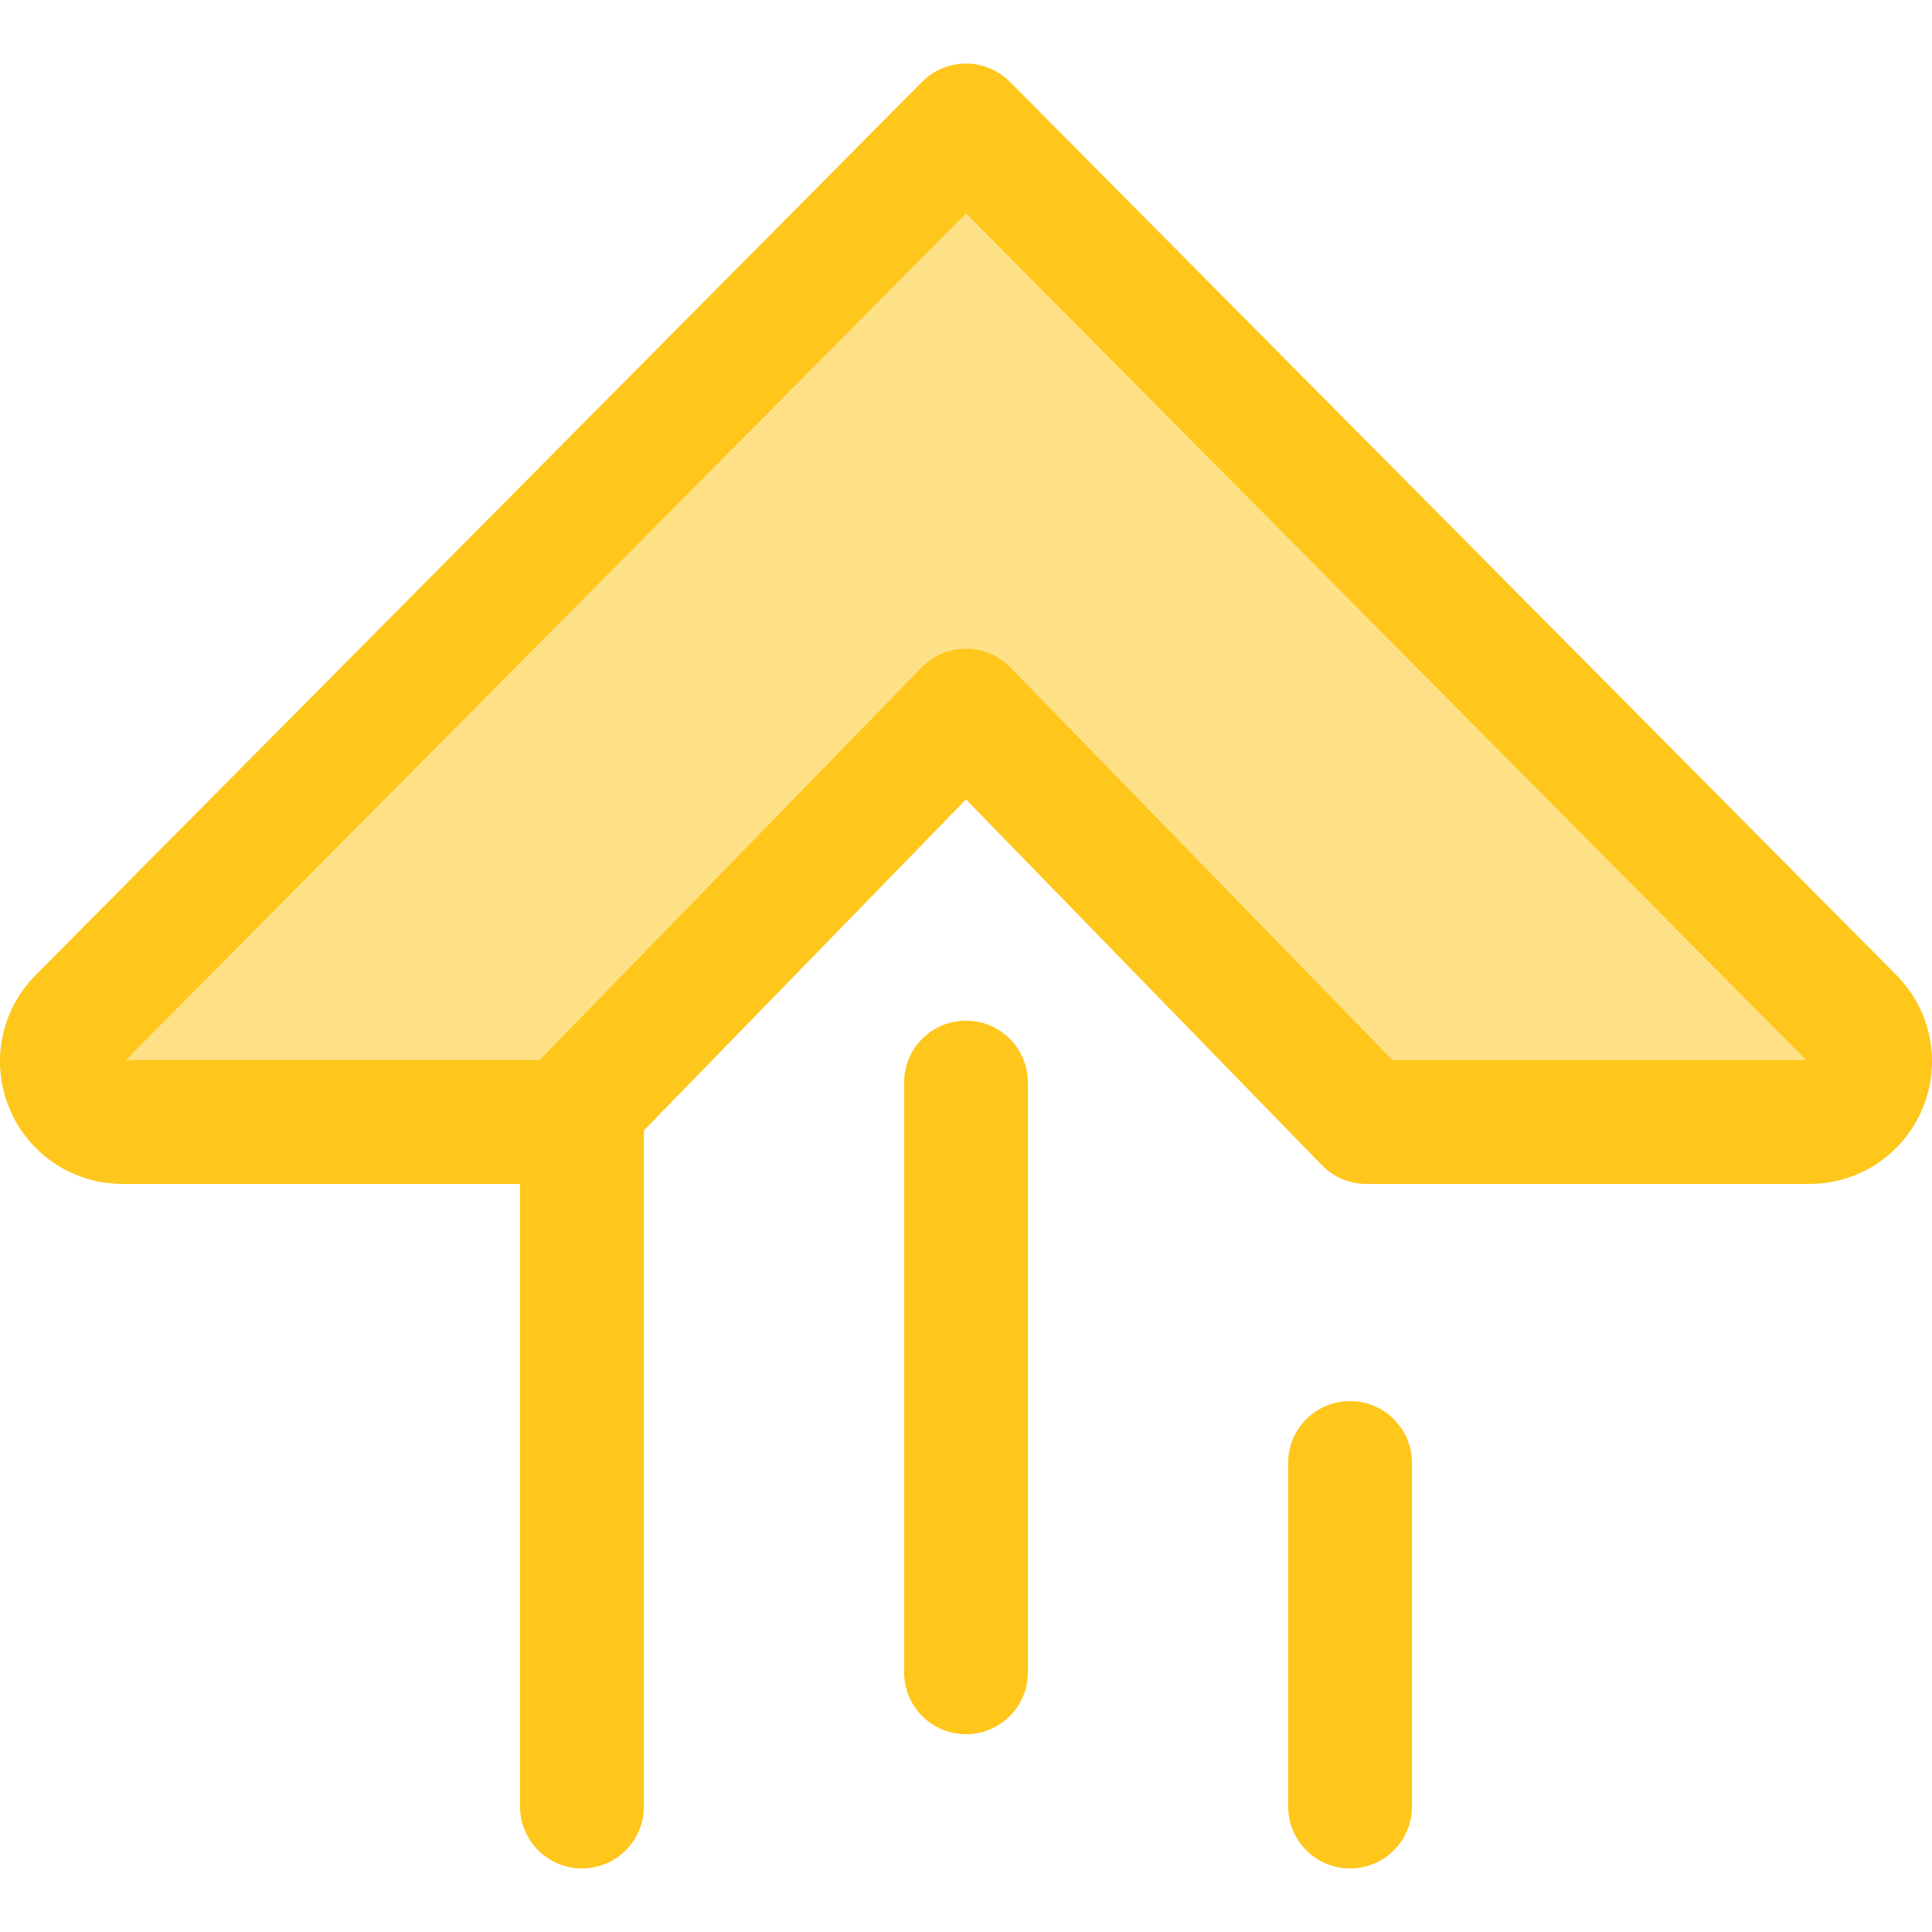 <?xml version="1.0" encoding="iso-8859-1"?>
<!-- Generator: Adobe Illustrator 19.0.0, SVG Export Plug-In . SVG Version: 6.00 Build 0)  -->
<svg version="1.1" id="Layer_1" xmlns="http://www.w3.org/2000/svg" xmlns:xlink="http://www.w3.org/1999/xlink" x="0px" y="0px"
	 viewBox="0 0 512.001 512.001" style="enable-background:new 0 0 512.001 512.001;" xml:space="preserve">
<path style="fill:#FFC61B;" d="M357.781,495.154c-9.061,0-16.407-7.345-16.407-16.407v-91.04c0-9.061,7.345-16.407,16.407-16.407
	s16.407,7.345,16.407,16.407v91.04C374.187,487.809,366.842,495.154,357.781,495.154z"/>
<path style="fill:#FEE187;" d="M256.002,188.327l106.075,109.017h117.45c14.272,0,21.448-17.23,11.394-27.36L256.002,33.254
	L21.08,269.985c-10.052,10.131-2.878,27.36,11.394,27.36h117.45L256.002,188.327z"/>
<g>
	<path style="fill:#FFC61B;" d="M502.567,258.428L267.647,21.697c-3.08-3.104-7.273-4.85-11.645-4.85
		c-4.372,0-8.566,1.746-11.645,4.85L9.433,258.428c-9.262,9.332-11.978,23.207-6.924,35.343s16.817,19.98,29.965,19.98h105.34
		v164.997c0,9.061,7.345,16.407,16.407,16.407s16.407-7.345,16.407-16.407V299.594L256,211.855l94.317,96.932
		c3.089,3.175,7.329,4.965,11.759,4.965h117.45c13.148,0,24.91-7.842,29.965-19.98C514.547,281.635,511.829,267.762,502.567,258.428
		z M369.006,280.938L267.761,176.887c-3.088-3.175-7.329-4.965-11.759-4.965s-8.671,1.79-11.759,4.965L143,280.938l-109.67-0.003
		L256.002,56.546L478.674,280.94H369.006V280.938z"/>
	<path style="fill:#FFC61B;" d="M256.002,459.585c-9.061,0-16.407-7.345-16.407-16.407V286.897c0-9.061,7.345-16.407,16.407-16.407
		s16.407,7.345,16.407,16.407v156.281C272.409,452.24,265.063,459.585,256.002,459.585z"/>
</g>
<g>
</g>
<g>
</g>
<g>
</g>
<g>
</g>
<g>
</g>
<g>
</g>
<g>
</g>
<g>
</g>
<g>
</g>
<g>
</g>
<g>
</g>
<g>
</g>
<g>
</g>
<g>
</g>
<g>
</g>
</svg>
